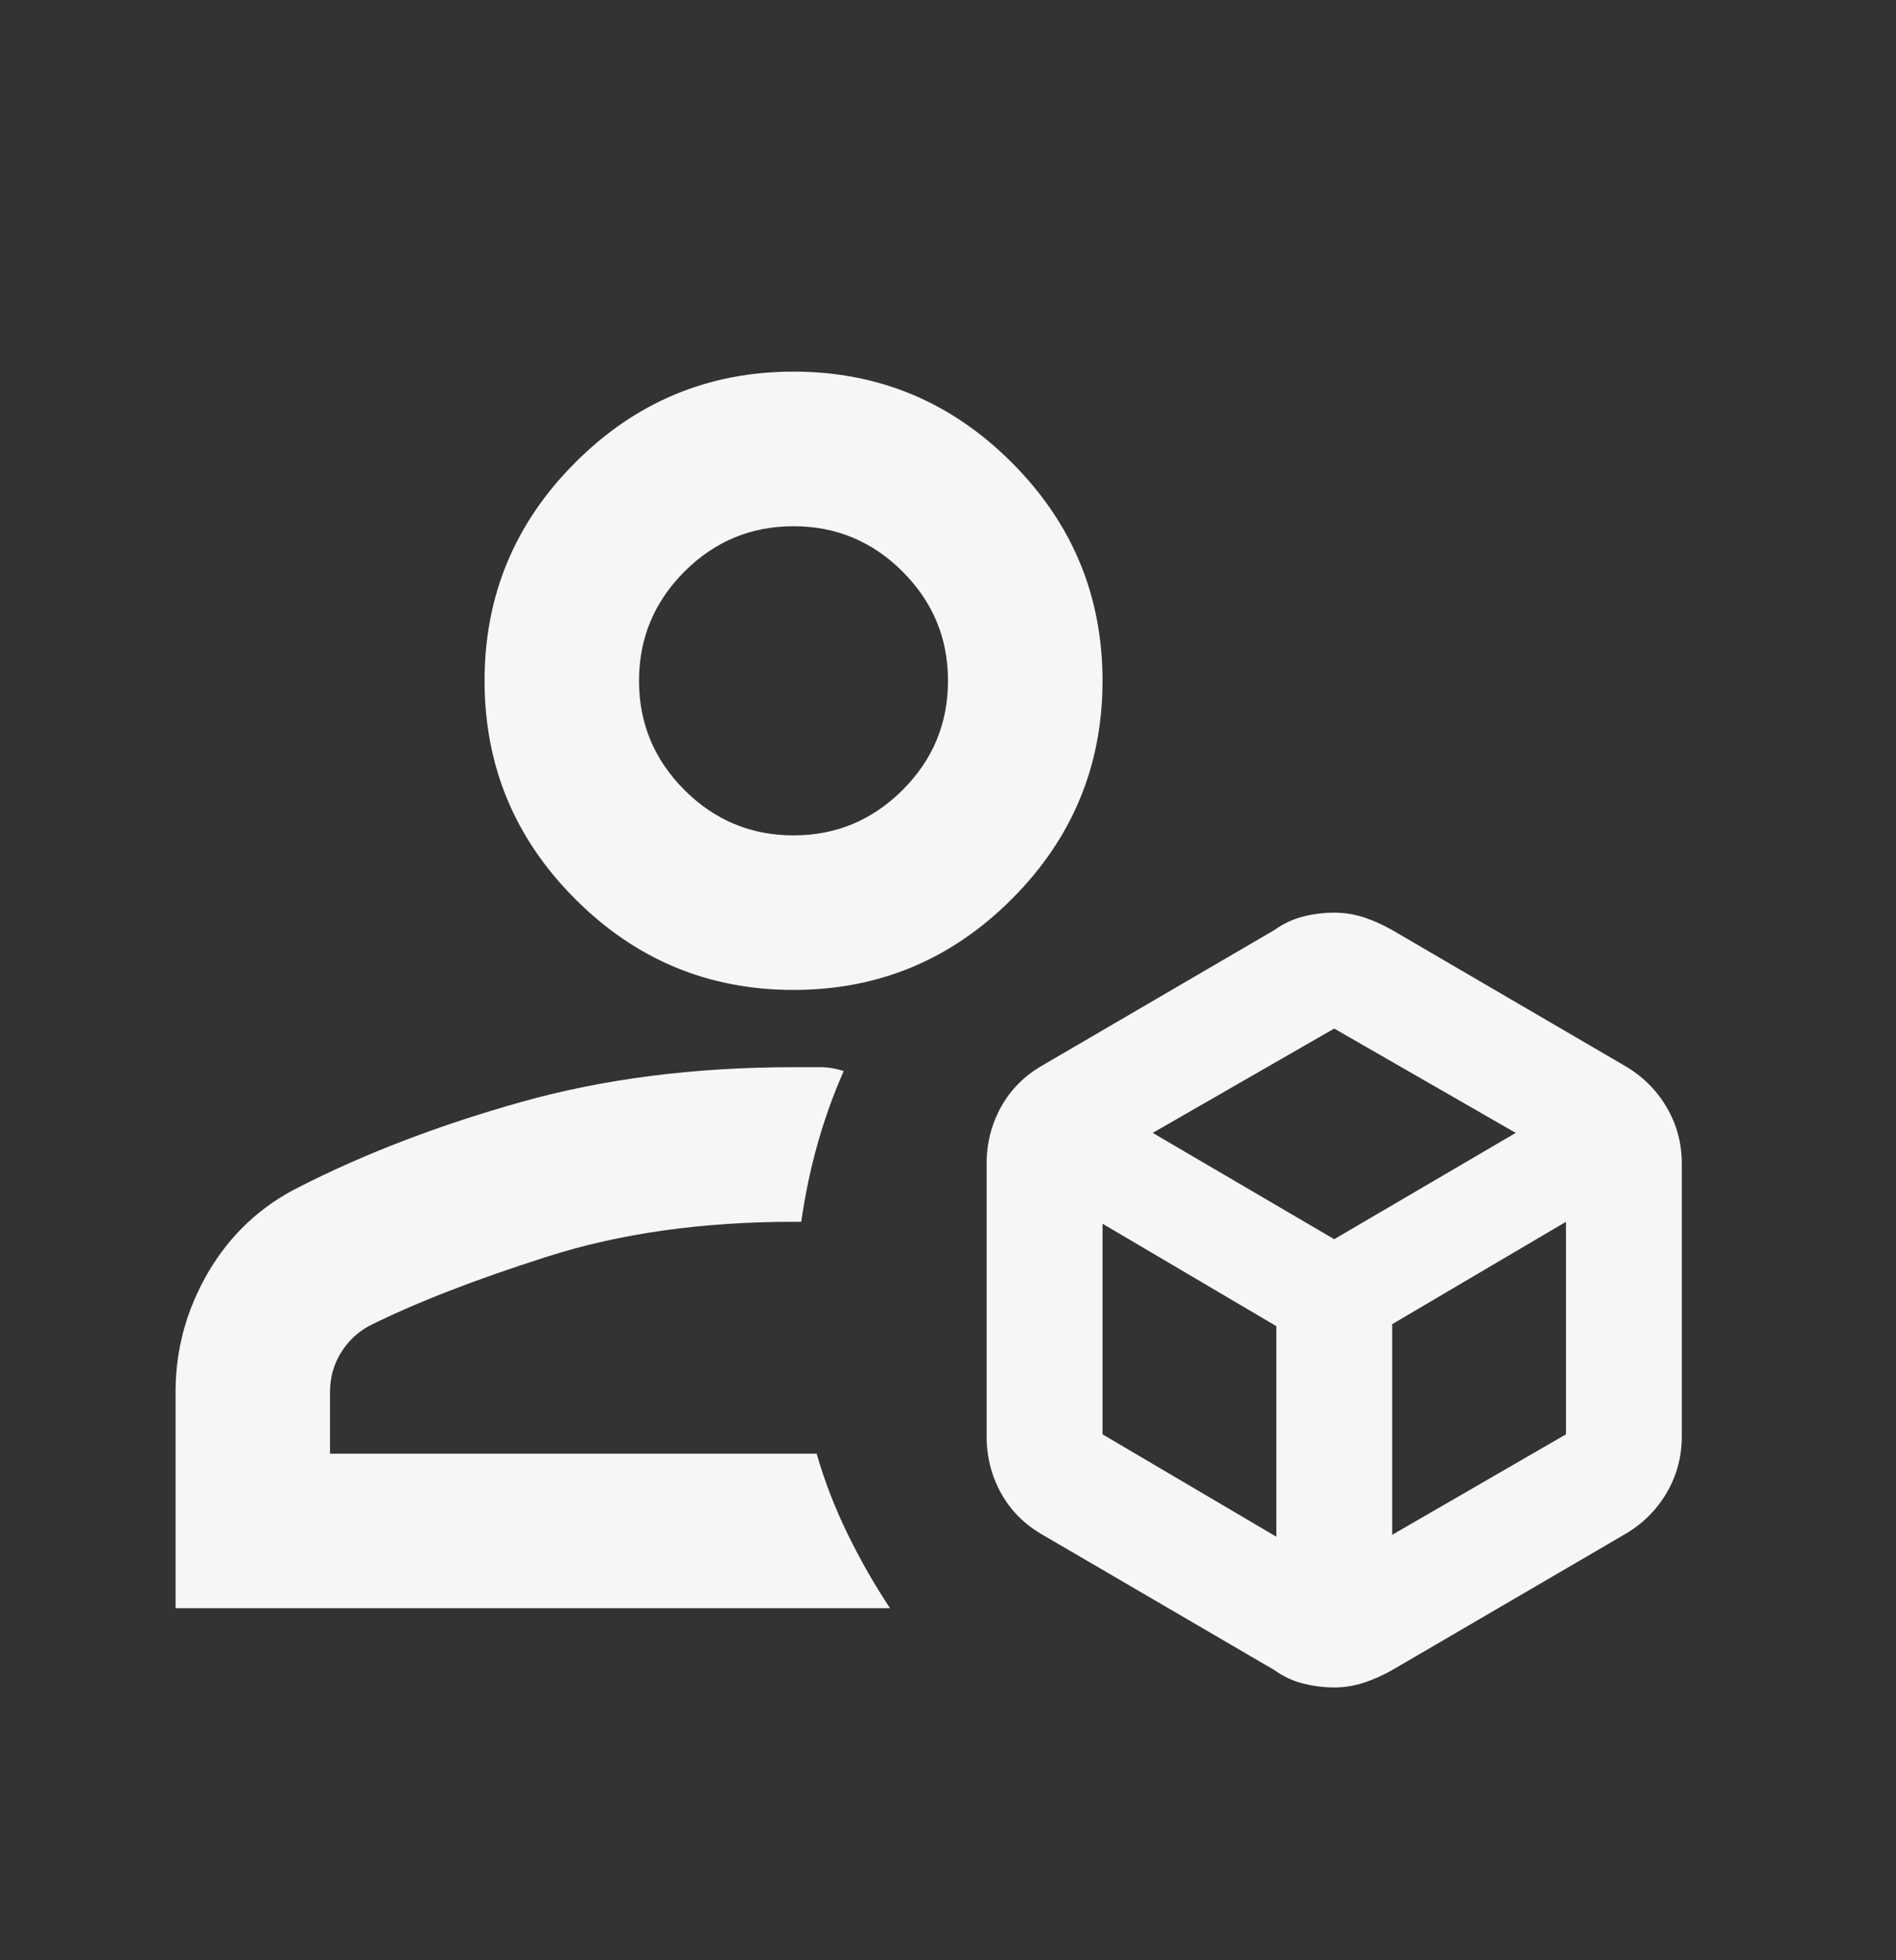 <svg xmlns="http://www.w3.org/2000/svg" width="30" height="31" viewBox="0 0 30 31" fill="none"><rect x="0" y="0" width="30" height="31" fill="#333333" stroke="none"/><mask id="mask0_12271_1549" style="mask-type:alpha" maskUnits="userSpaceOnUse" x="0" y="0" width="30" height="31"><rect x="0.333" y="0.989" width="29.333" height="29.333" fill="#D9D9D9"></rect></mask><g mask="url(#mask0_12271_1549)"><path d="M21.111 26.686C20.948 26.686 20.785 26.665 20.622 26.625C20.459 26.584 20.306 26.513 20.164 26.411L16.497 24.272C16.212 24.109 15.993 23.89 15.84 23.615C15.688 23.34 15.611 23.04 15.611 22.714V18.405C15.611 18.079 15.688 17.779 15.84 17.504C15.993 17.229 16.212 17.01 16.497 16.847L20.164 14.708C20.306 14.606 20.459 14.535 20.622 14.494C20.785 14.453 20.948 14.433 21.111 14.433C21.274 14.433 21.432 14.459 21.585 14.509C21.738 14.56 21.885 14.627 22.028 14.708L25.695 16.847C25.98 17.01 26.204 17.229 26.367 17.504C26.53 17.779 26.611 18.079 26.611 18.405V22.714C26.611 23.04 26.53 23.34 26.367 23.615C26.204 23.89 25.98 24.109 25.695 24.272L22.028 26.411C21.885 26.492 21.738 26.558 21.585 26.609C21.432 26.66 21.274 26.686 21.111 26.686ZM12.556 15.655C11.211 15.655 10.06 15.177 9.103 14.219C8.145 13.262 7.667 12.111 7.667 10.766C7.667 9.422 8.145 8.271 9.103 7.314C10.06 6.356 11.211 5.877 12.556 5.877C13.9 5.877 15.051 6.356 16.008 7.314C16.966 8.271 17.445 9.422 17.445 10.766C17.445 12.111 16.966 13.262 16.008 14.219C15.051 15.177 13.9 15.655 12.556 15.655ZM2.778 25.433V22.011C2.778 21.339 2.951 20.707 3.297 20.116C3.644 19.526 4.122 19.077 4.733 18.772C5.772 18.242 6.944 17.794 8.247 17.427C9.551 17.061 10.987 16.877 12.556 16.877H12.983C13.106 16.877 13.228 16.898 13.35 16.939C13.187 17.305 13.05 17.687 12.938 18.084C12.825 18.482 12.739 18.894 12.678 19.322H12.556C11.109 19.322 9.811 19.505 8.66 19.872C7.509 20.239 6.567 20.605 5.833 20.972C5.65 21.074 5.502 21.216 5.39 21.4C5.278 21.583 5.222 21.787 5.222 22.011V22.989H12.922C13.044 23.416 13.207 23.839 13.411 24.257C13.615 24.674 13.839 25.066 14.083 25.433H2.778ZM12.556 13.211C13.228 13.211 13.803 12.971 14.282 12.493C14.761 12.014 15 11.439 15 10.766C15 10.094 14.761 9.519 14.282 9.04C13.803 8.561 13.228 8.322 12.556 8.322C11.883 8.322 11.308 8.561 10.829 9.04C10.351 9.519 10.111 10.094 10.111 10.766C10.111 11.439 10.351 12.014 10.829 12.493C11.308 12.971 11.883 13.211 12.556 13.211ZM18.239 17.916L21.111 19.597L23.983 17.916L21.111 16.266L18.239 17.916ZM22.028 24.272L24.778 22.683V19.322L22.028 20.941V24.272ZM17.445 22.683L20.195 24.302V20.972L17.445 19.352V22.683Z" fill="#F6F6F7"></path></g></svg>
